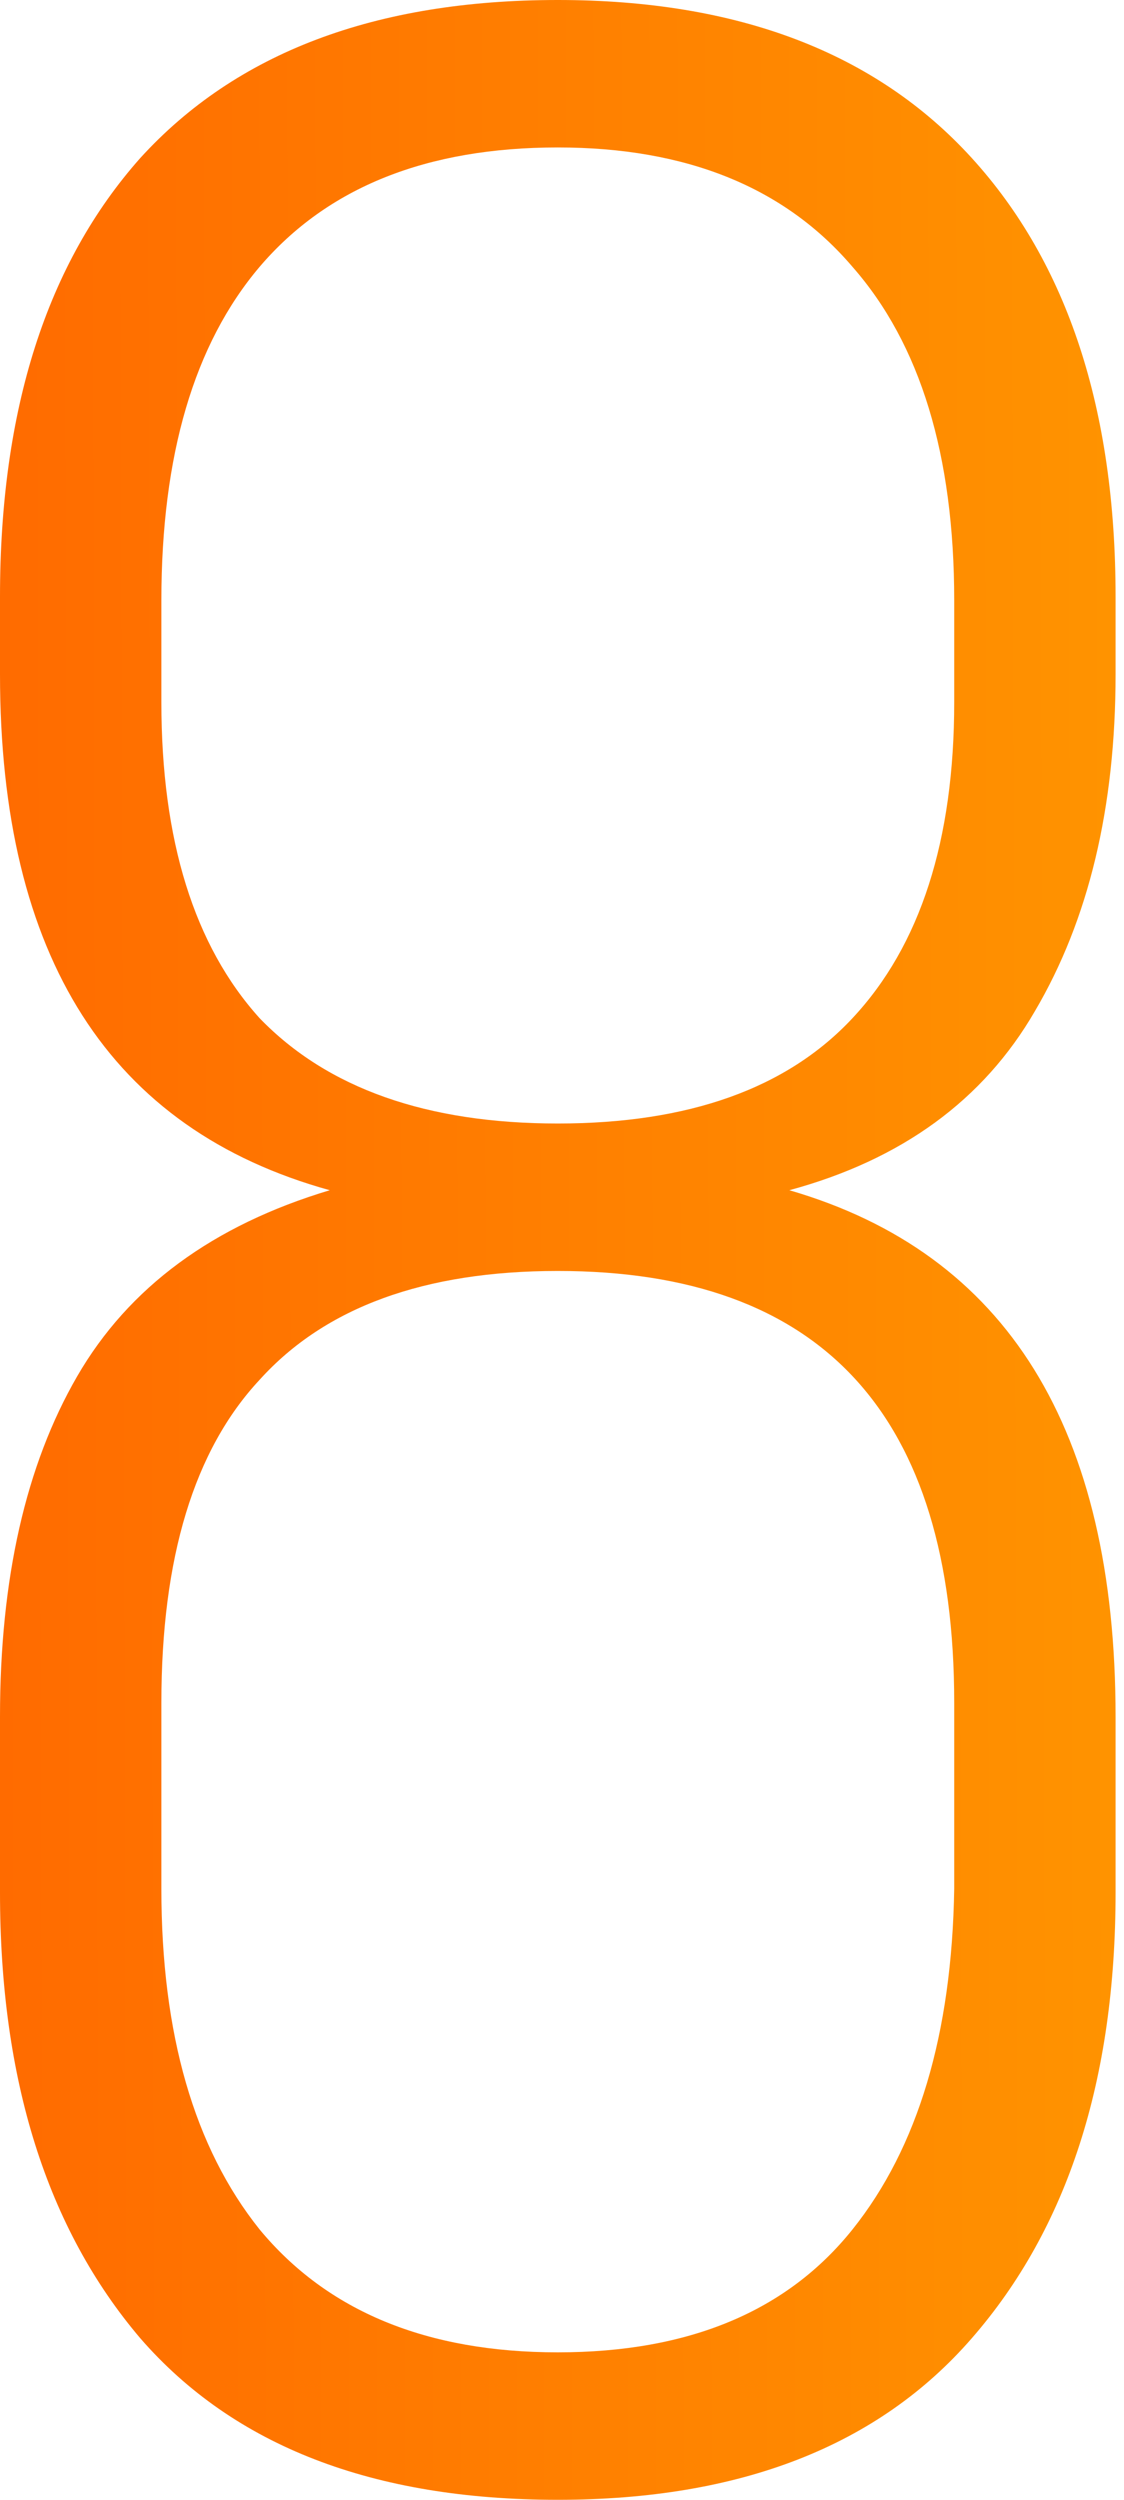 <?xml version="1.0" encoding="UTF-8"?> <svg xmlns="http://www.w3.org/2000/svg" width="90" height="200" viewBox="0 0 90 200" fill="none"> <path d="M44.663 -0C59.083 -0 70.132 4.213 77.809 12.64C85.487 21.067 89.326 32.771 89.326 47.753V53.932C89.326 64.607 87.173 73.595 82.866 80.899C78.746 88.015 72.191 92.79 63.203 95.225C80.618 100.281 89.326 114.326 89.326 137.36V151.405C89.326 166.386 85.487 178.277 77.809 187.079C70.319 195.693 59.27 200 44.663 200C29.869 200 18.727 195.693 11.236 187.079C3.746 178.277 0 166.386 0 151.405V137.36C0 126.311 2.06 117.229 6.18 110.112C10.3 102.996 17.041 98.034 26.405 95.225C8.802 90.356 0 76.592 0 53.932V47.753C0 32.771 3.746 21.067 11.236 12.64C18.914 4.213 30.056 -0 44.663 -0ZM44.663 11.797C34.176 11.797 26.218 14.981 20.787 21.348C15.543 27.528 12.922 36.423 12.922 48.033V56.18C12.922 67.228 15.543 75.655 20.787 81.461C26.218 87.079 34.176 89.888 44.663 89.888C55.15 89.888 63.015 87.079 68.259 81.461C73.69 75.655 76.405 67.228 76.405 56.18V48.033C76.405 36.423 73.69 27.528 68.259 21.348C62.828 14.981 54.963 11.797 44.663 11.797ZM44.663 101.685C33.989 101.685 26.03 104.588 20.787 110.393C15.543 116.011 12.922 124.626 12.922 136.236V151.124C12.922 162.734 15.543 171.817 20.787 178.371C26.218 184.925 34.176 188.203 44.663 188.203C55.15 188.203 63.015 184.925 68.259 178.371C73.502 171.817 76.218 162.734 76.405 151.124V136.236C76.405 113.202 65.824 101.685 44.663 101.685Z" fill="url(#paint0_linear_1_74)"></path> <defs> <linearGradient id="paint0_linear_1_74" x1="-8.978" y1="140.129" x2="102.566" y2="139.826" gradientUnits="userSpaceOnUse"> <stop stop-color="#FF6700"></stop> <stop offset="1" stop-color="#FF9900"></stop> </linearGradient> </defs> </svg> 